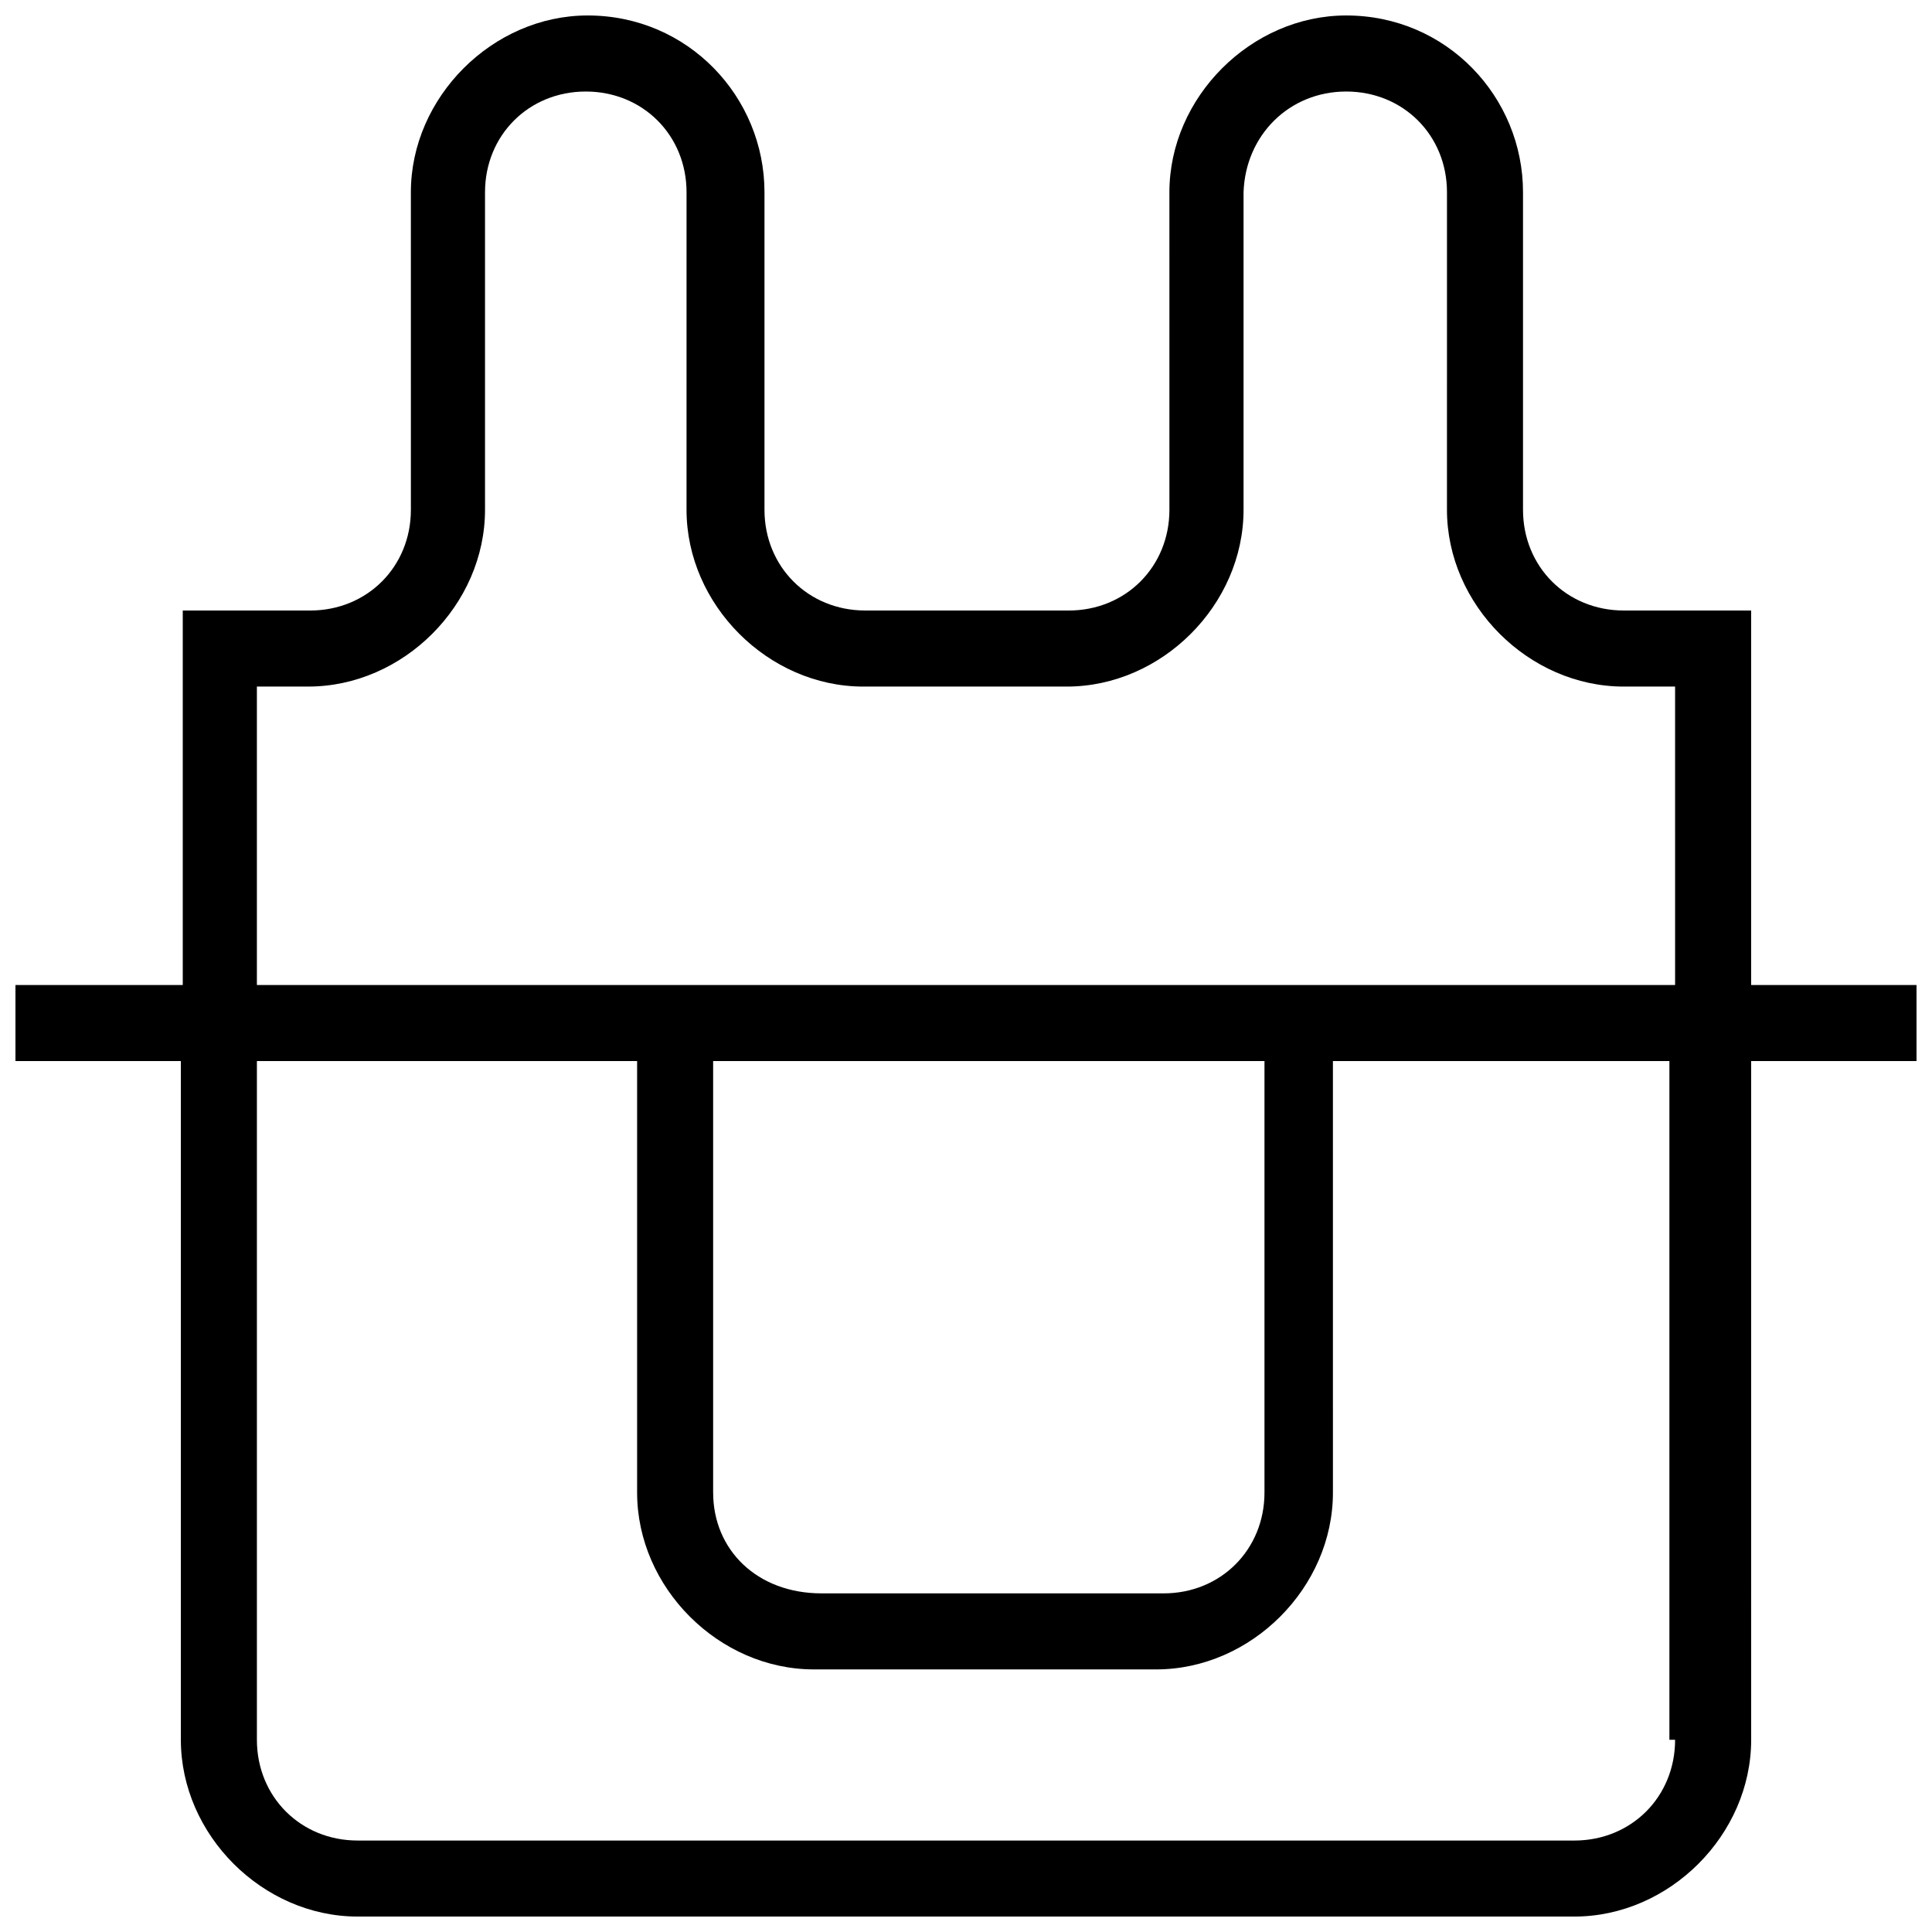 <?xml version="1.0" encoding="UTF-8"?>
<!-- Uploaded to: SVG Find, www.svgrepo.com, Generator: SVG Find Mixer Tools -->
<svg width="800px" height="800px" version="1.1" viewBox="144 144 512 512" xmlns="http://www.w3.org/2000/svg">
 <defs>
  <clipPath id="a">
   <path d="m148.09 148.09h503.81v503.81h-503.81z"/>
  </clipPath>
 </defs>
 <g clip-path="url(#a)">
  <path d="m608.07 405.04v-99.25h-33.754c-15.113 0-26.703-11.586-26.703-26.703v-84.133c0-25.191-20.152-46.855-46.855-46.855-25.191 0-46.855 21.664-46.855 46.855l0.004 84.137c0 15.113-11.586 26.703-26.703 26.703l-53.906-0.004c-15.113 0-26.703-11.586-26.703-26.703v-84.133c0-25.191-20.152-46.855-46.855-46.855-25.191 0-46.855 21.664-46.855 46.855l0.004 84.137c0 15.113-11.586 26.703-26.703 26.703h-33.754v99.246h-44.336v20.152h43.832v179.86c0 25.191 21.664 46.855 46.855 46.855h322.44c25.191 0 46.855-21.664 46.855-46.855l-0.004-179.86h43.832v-20.152zm-20.152 200.02c0 15.113-11.586 26.703-26.703 26.703l-322.43-0.004c-15.113 0-26.703-11.586-26.703-26.703v-179.86h100.76v114.36c0 25.191 21.664 46.855 46.855 46.855h90.688c25.191 0 46.855-21.664 46.855-46.855l-0.004-114.36h89.172v179.86zm-254.93-65.496v-114.37h146.11v114.36c0 15.113-11.586 26.703-26.703 26.703h-90.688c-17.129 0-28.715-11.586-28.715-26.699zm254.93-134.52h-375.84v-79.098h13.602c25.191 0 46.855-21.664 46.855-46.855v-84.133c0-15.117 11.586-26.703 26.703-26.703 15.113 0 26.703 11.586 26.703 26.703l-0.004 84.137c0 25.191 21.664 46.855 46.855 46.855h53.906c25.191 0 46.855-21.664 46.855-46.855v-84.137c0.504-15.117 12.09-26.703 27.207-26.703 15.113 0 26.703 11.586 26.703 26.703l-0.004 84.137c0 25.191 21.664 46.855 46.855 46.855h13.602z"/>
 </g>
</svg>